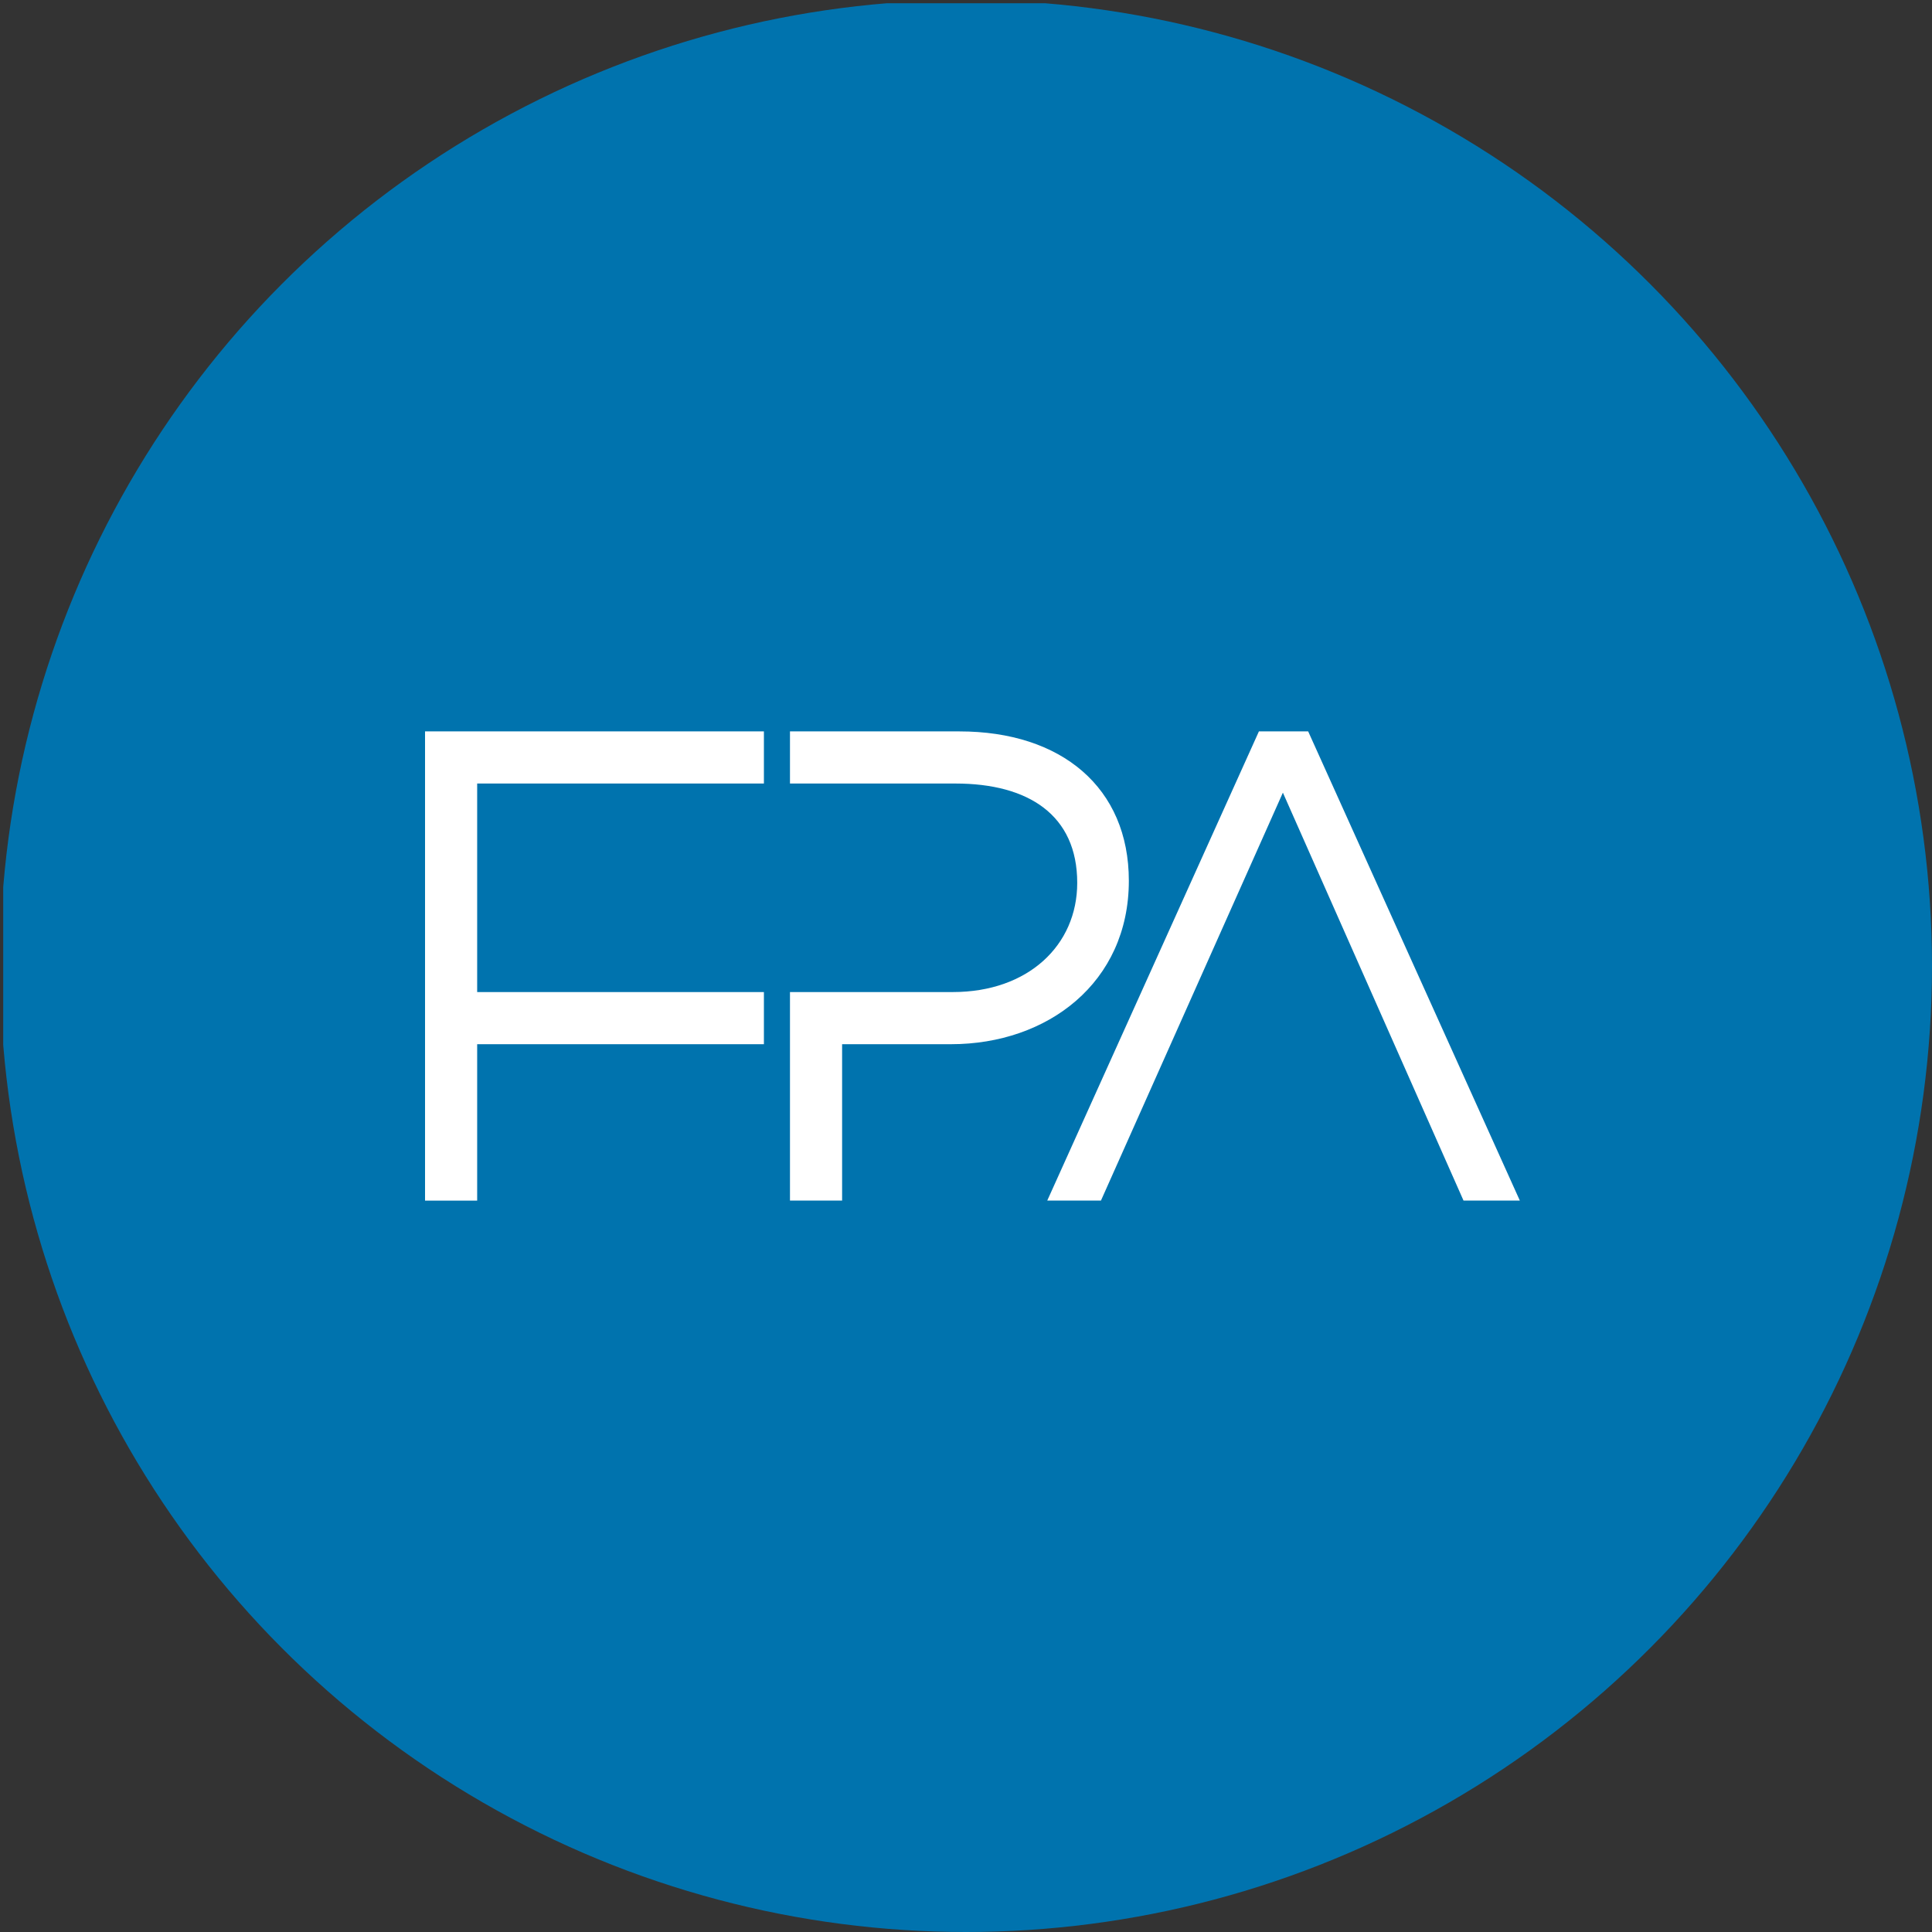 <?xml version='1.0' encoding='utf-8'?>
<svg xmlns="http://www.w3.org/2000/svg" viewBox="0 0 300 300" width="300" height="300">
  <rect x="0" y="0" width="300" height="300" fill="#333333" stroke="none"/>
  <defs><clipPath id="bz_circular_clip"><circle cx="150.0" cy="150.0" r="150.0" /></clipPath></defs><g clip-path="url(#bz_circular_clip)"><rect x="0.5" y="0.5" width="300" height="300" fill="#0073ae" />
  <path d="M118.619,121.667H74.095v32.381H118.619v8.095H74.095v24.286H66V113.571h52.619Z" fill="#fff" />
  <path d="M203.133,113.571h-7.65l-32.867,72.857h8.338l28.252-63.345,19.59,44.24,8.46,19.105H236Z" fill="#fff" />
  <path d="M148.976,113.571H122.667v8.095H148.369c11.333,0,18.902,4.898,18.902,15.421,0,9.714-7.65,16.959-19.307,16.959H122.667v32.381h8.095V162.143H147.681c14.976,0,27.605-9.552,27.605-25.379C175.286,122.314,164.843,113.571,148.976,113.571Z" fill="#fff" />
</g></svg>
